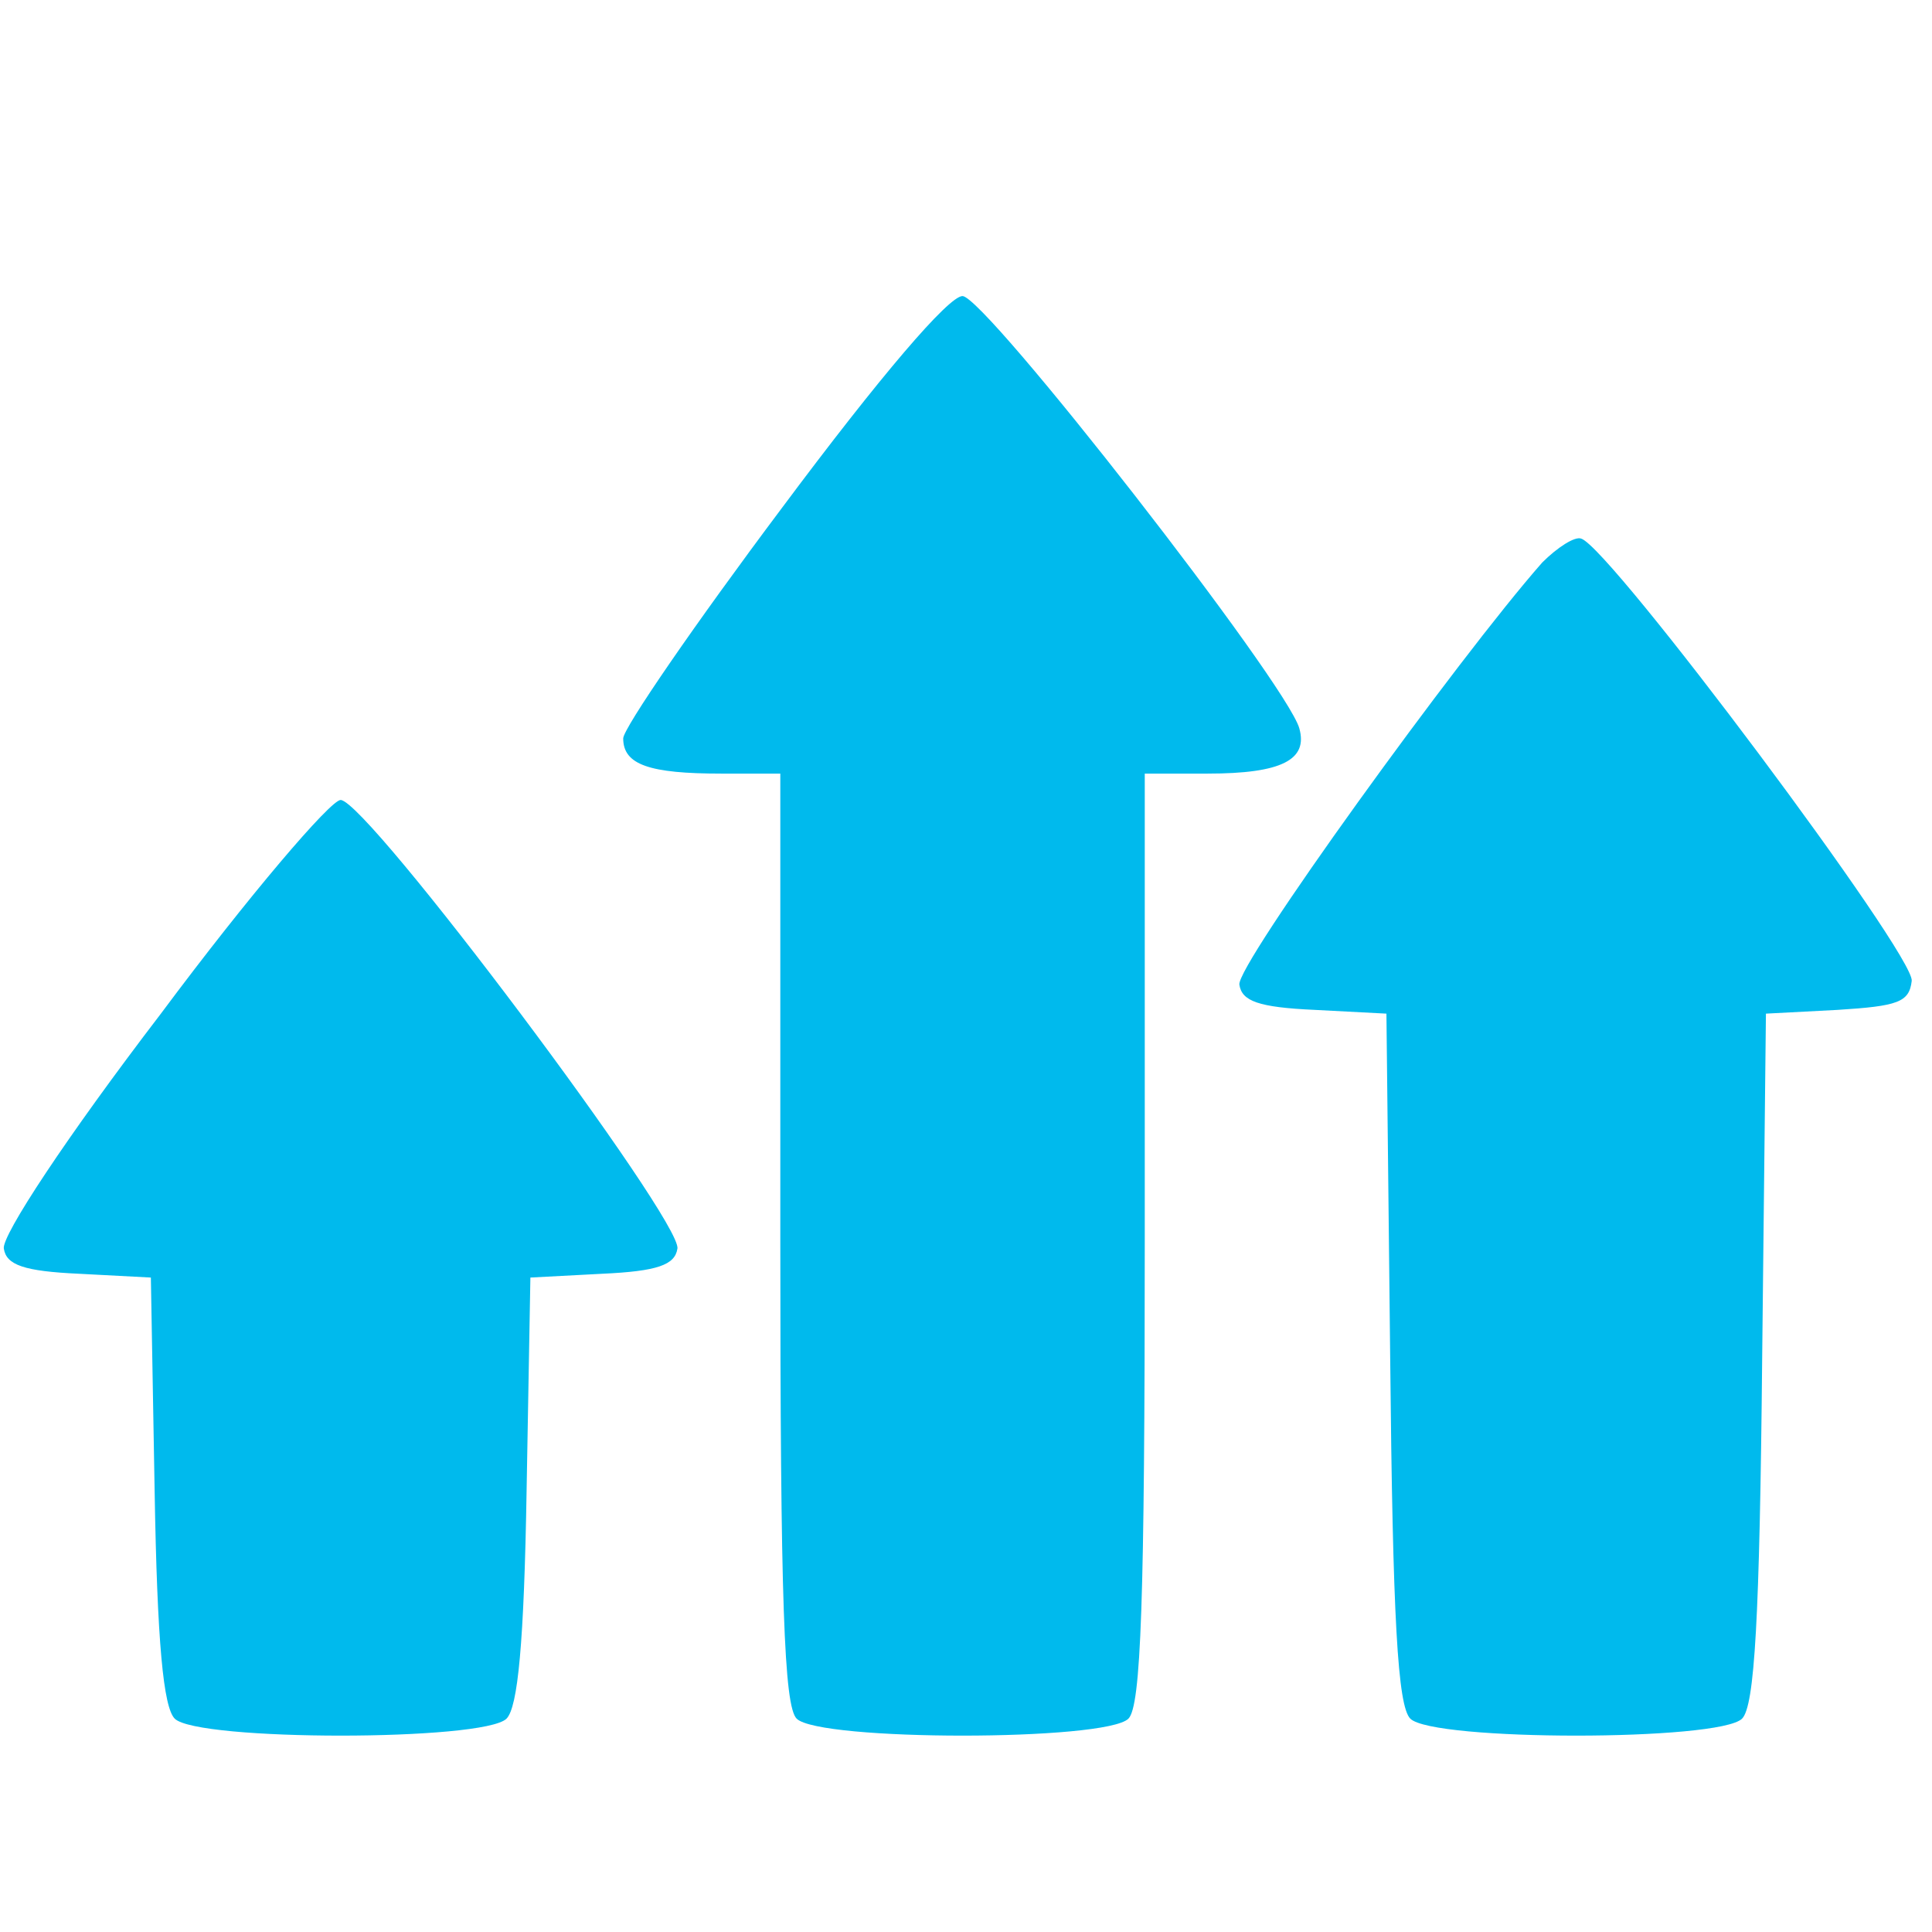 <svg width="70" height="70" viewBox="0 0 70 70" fill="none" xmlns="http://www.w3.org/2000/svg">
<path d="M7 45.5V61.5H17L18 45.5H23.5L12.5 31L1.5 45.5H7Z" fill="#00BAED"/>
<path d="M51.5 35.5L52.5 61.5H62.5V35.5H68L57 21L46 35.5H51.5Z" fill="#00BAED"/>
<path d="M29.5 26.5V61.5H39.5L40.5 26.5H46L35 12L24 26.5H29.5Z" fill="#00BAED"/>
<path d="M55.879 20.38C52.828 23.84 44.769 34.996 44.905 35.679C44.996 36.271 45.588 36.498 47.637 36.59L50.233 36.726L50.369 49.202C50.46 58.673 50.642 61.815 51.098 62.27C51.917 63.09 62.299 63.09 63.118 62.27C63.574 61.815 63.756 58.673 63.847 49.202L63.983 36.726L66.579 36.59C68.764 36.453 69.174 36.316 69.265 35.542C69.402 34.632 58.337 19.833 57.29 19.515C57.062 19.424 56.425 19.833 55.879 20.38ZM61.798 28.485L66.26 34.404H64.257C63.073 34.404 62.026 34.677 61.707 35.041C61.343 35.497 61.206 39.185 61.297 48.018L61.434 60.358H57.108H52.782L52.919 48.018C53.01 39.185 52.873 35.497 52.509 35.041C52.19 34.677 51.143 34.404 49.959 34.404H47.956L52.418 28.485C54.877 25.252 56.971 22.565 57.108 22.565C57.245 22.565 59.339 25.252 61.798 28.485Z" fill="#00BAED"/>
<path d="M28.317 18.422C25.176 22.611 22.58 26.39 22.58 26.754C22.58 27.711 23.537 28.029 26.132 28.029H28.272V44.877C28.272 58.035 28.409 61.815 28.864 62.27C29.683 63.09 40.065 63.09 40.885 62.27C41.34 61.815 41.477 58.035 41.477 44.877V28.029H43.753C46.44 28.029 47.396 27.528 47.077 26.39C46.622 24.751 35.694 10.727 34.874 10.727C34.373 10.727 31.915 13.595 28.317 18.422ZM39.382 19.469L43.571 25.07L41.704 25.343C40.657 25.479 39.61 25.889 39.382 26.253C39.154 26.618 39.018 34.085 39.109 43.647L39.2 60.358H34.874H30.549L30.64 43.647C30.731 34.085 30.594 26.618 30.366 26.253C30.139 25.889 29.091 25.479 28.044 25.343L26.177 25.07L30.366 19.469C32.643 16.418 34.692 13.914 34.874 13.914C35.056 13.914 37.105 16.418 39.382 19.469Z" fill="#00BAED"/>
<path d="M5.83 36.726C2.415 41.188 0.047 44.785 0.139 45.241C0.23 45.833 0.867 46.06 2.87 46.151L5.466 46.288L5.602 53.983C5.694 59.538 5.921 61.86 6.331 62.27C7.151 63.09 17.532 63.09 18.352 62.27C18.762 61.86 18.989 59.538 19.08 53.983L19.217 46.288L21.812 46.151C23.816 46.06 24.453 45.833 24.544 45.241C24.726 44.239 13.297 28.985 12.341 28.985C11.977 28.985 9.017 32.446 5.83 36.726ZM17.031 38.047L21.494 43.966H19.217C16.303 43.966 16.348 43.875 16.53 53.209L16.667 60.358H12.341H8.016L8.152 53.209C8.334 43.875 8.38 43.966 5.466 43.966H3.189L7.651 38.047C10.11 34.814 12.205 32.127 12.341 32.127C12.478 32.127 14.572 34.814 17.031 38.047Z" fill="#00BAED"/>
</svg>
